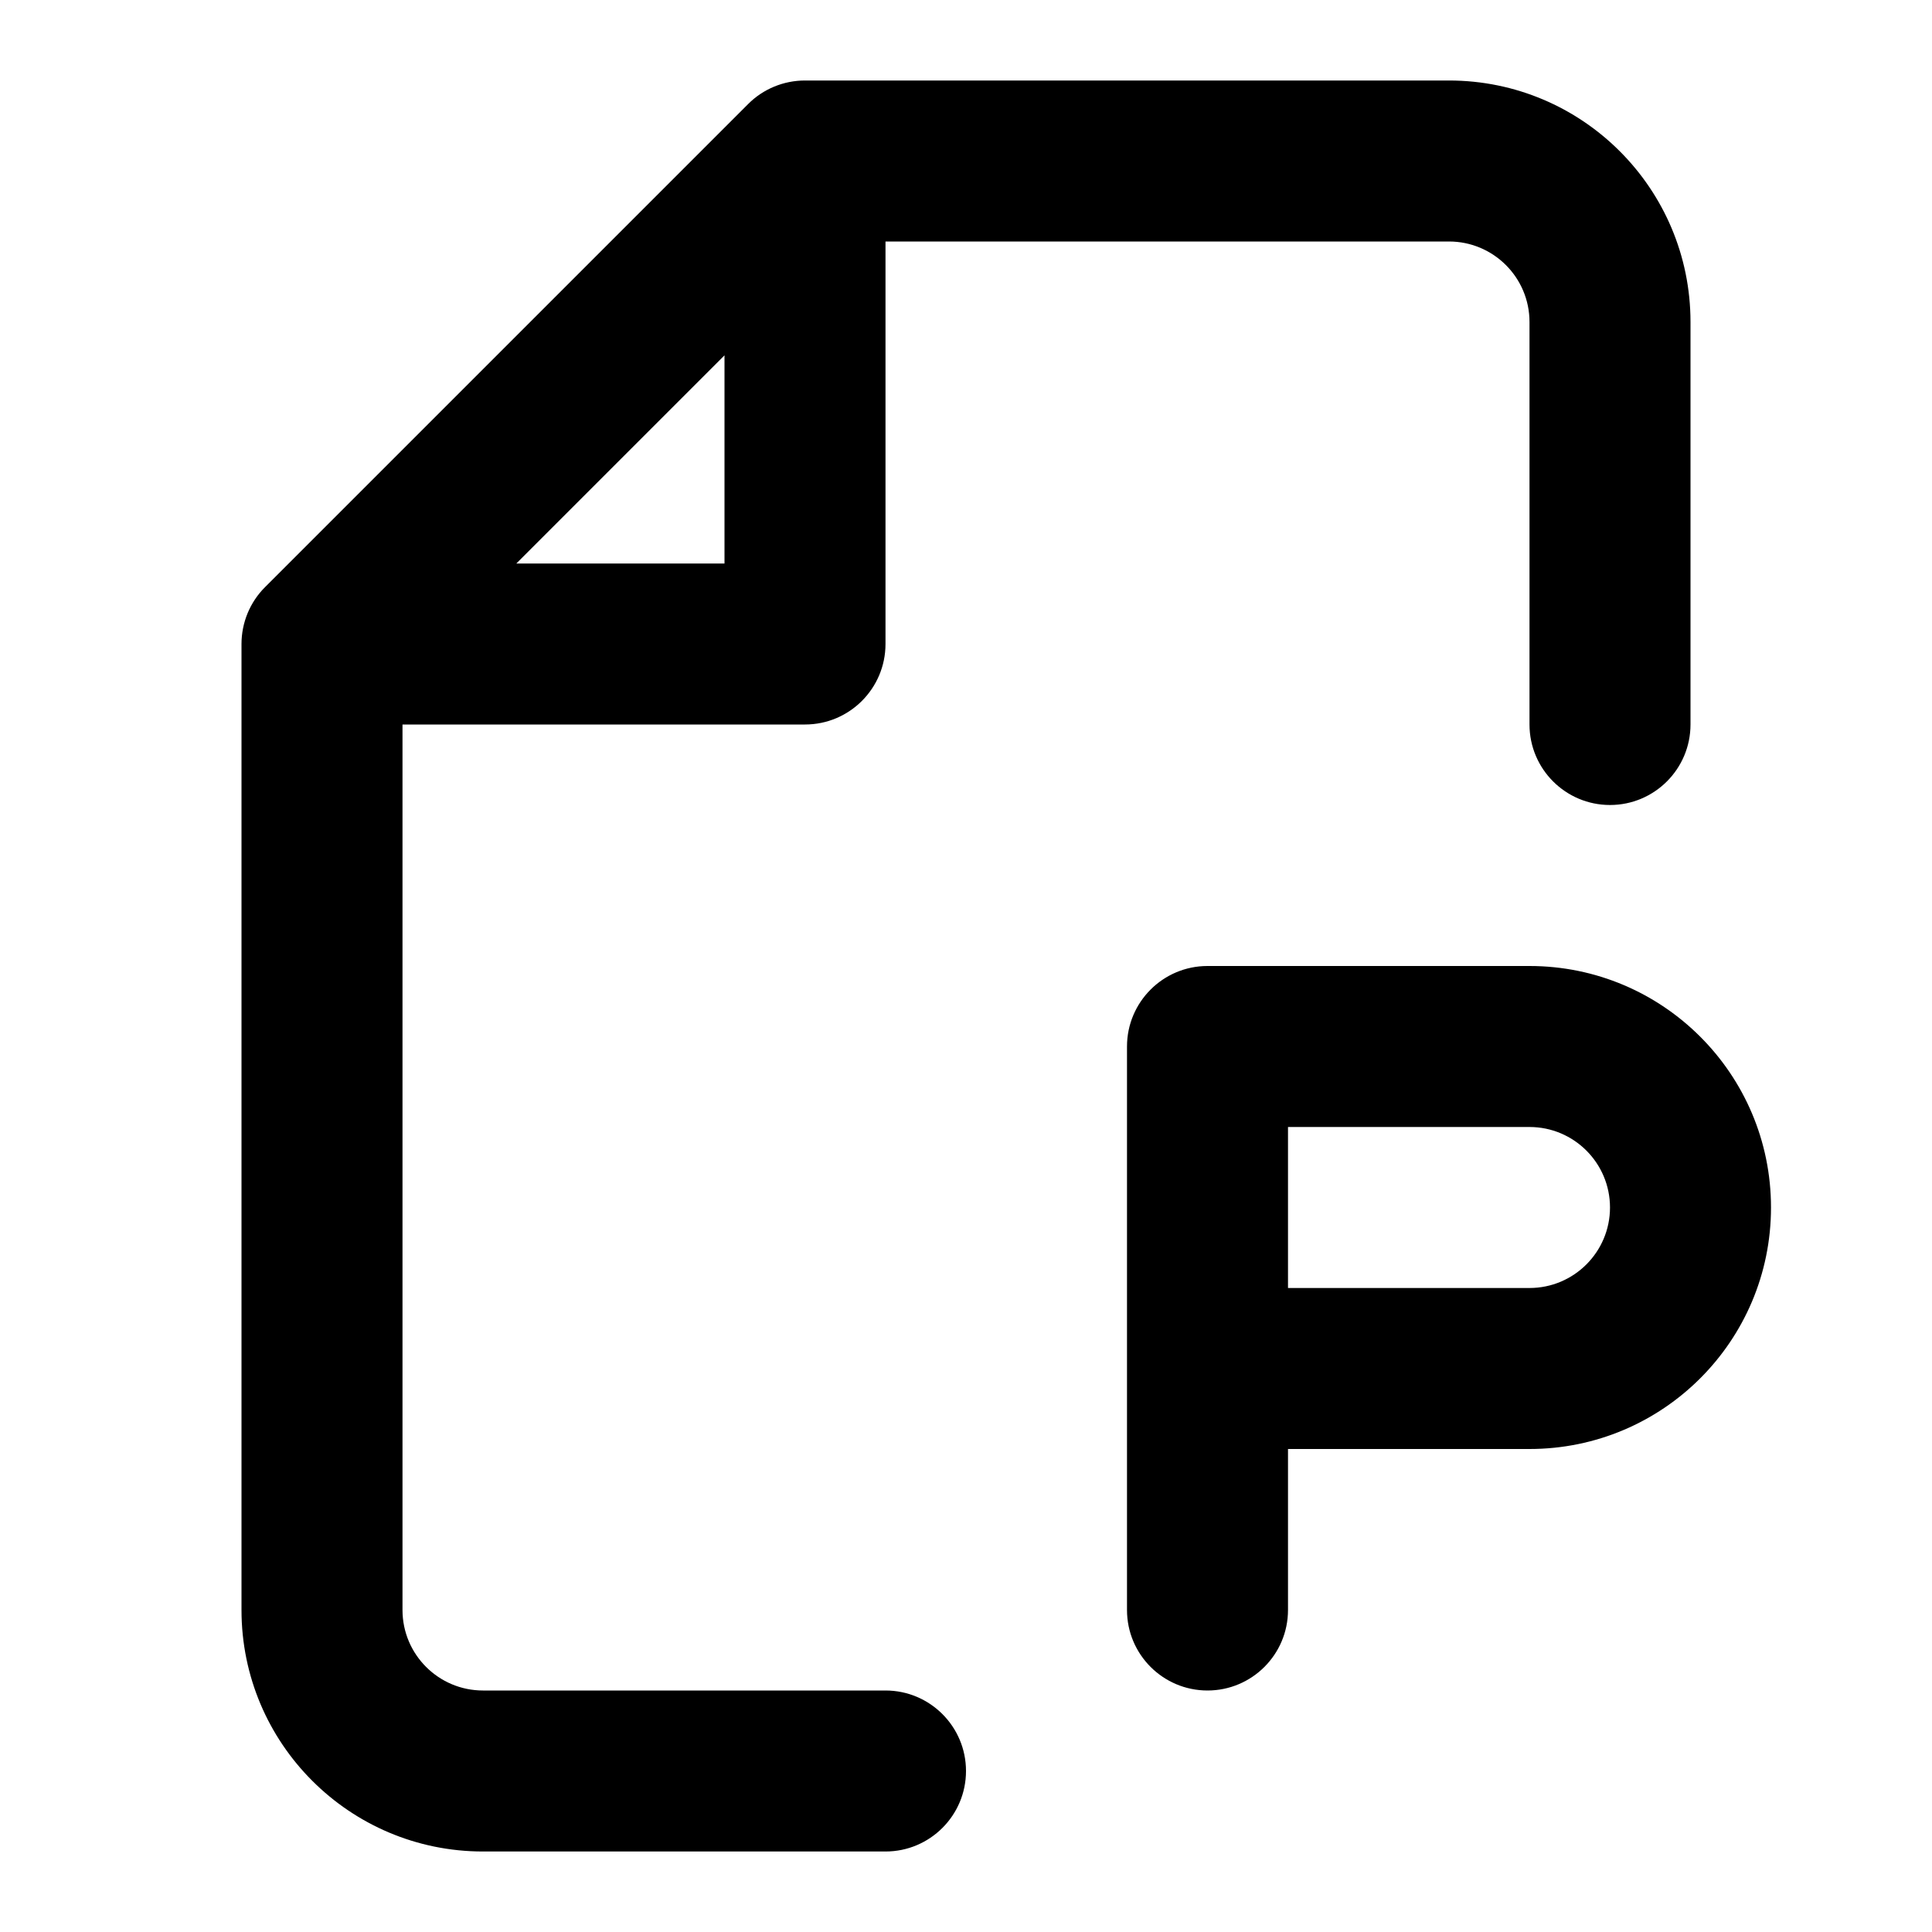 <?xml version="1.0" encoding="utf-8"?>
<svg width="800px" height="800px" viewBox="0 0 24 24" fill="none" xmlns="http://www.w3.org/2000/svg">
<path fill-rule="evenodd" clip-rule="evenodd" d="M10 1C9.735 1 9.48 1.105 9.293 1.293L3.293 7.293C3.105 7.48 3 7.735 3 8V20C3 21.657 4.343 23 6 23H11C11.552 23 12 22.552 12 22C12 21.448 11.552 21 11 21H6C5.448 21 5 20.552 5 20V9H10C10.552 9 11 8.552 11 8V3H18C18.552 3 19 3.448 19 4V9C19 9.552 19.448 10 20 10C20.552 10 21 9.552 21 9V4C21 2.343 19.657 1 18 1H10ZM9 7H6.414L9 4.414V7ZM15 12C14.448 12 14 12.448 14 13V17V20C14 20.552 14.448 21 15 21C15.552 21 16 20.552 16 20V18H19C20.657 18 22 16.657 22 15C22 13.343 20.657 12 19 12H15ZM19 16H16V14H19C19.552 14 20 14.448 20 15C20 15.552 19.552 16 19 16Z" fill="#000000"/>
</svg>